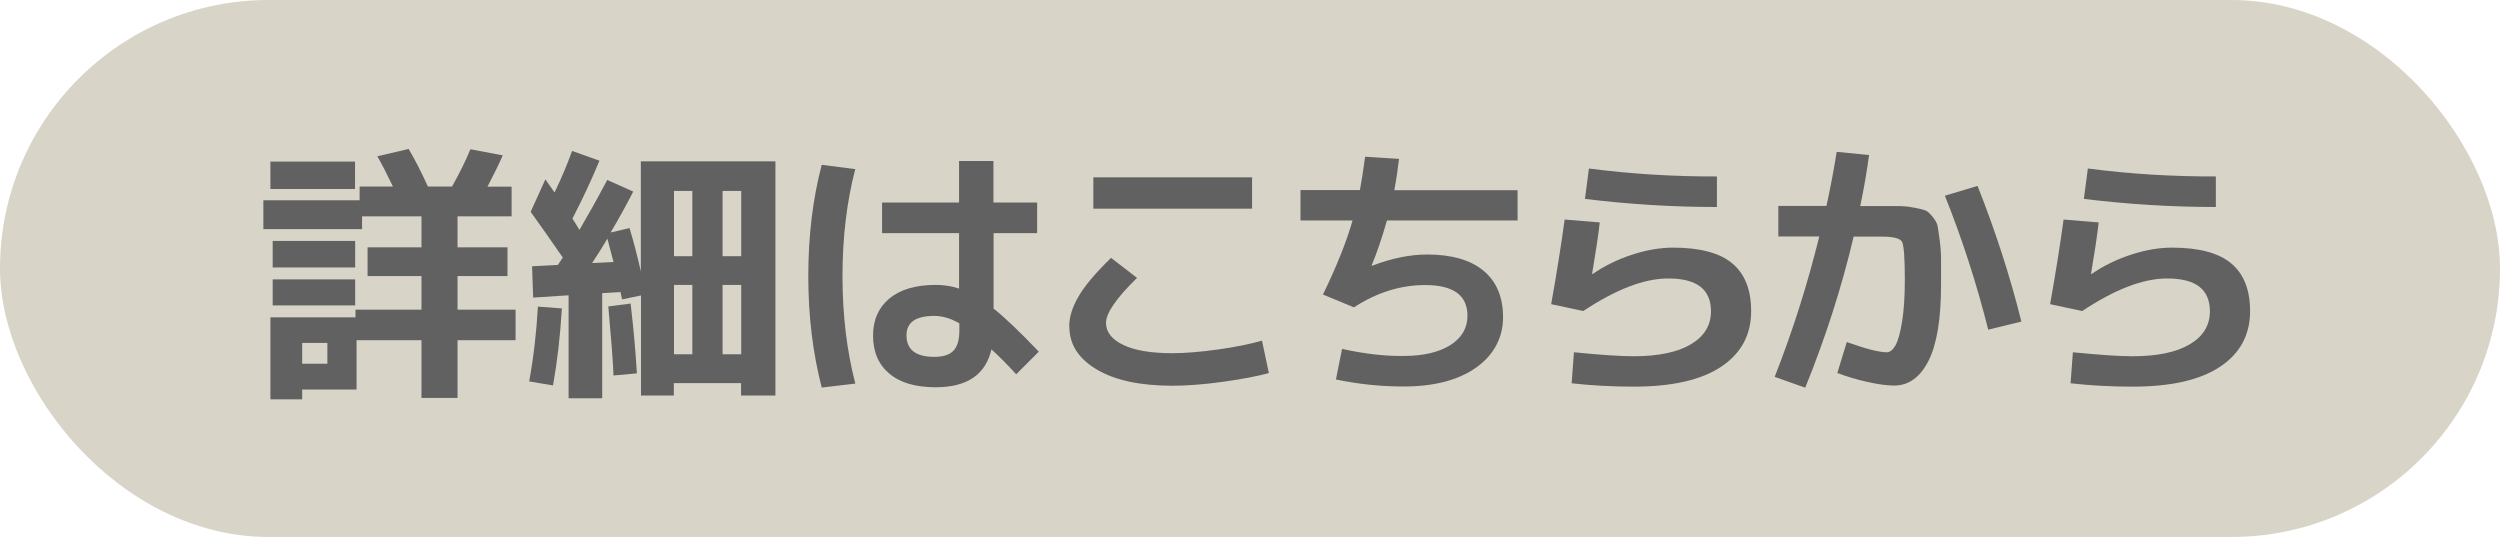 <?xml version="1.0" encoding="UTF-8"?><svg id="_レイヤー_2" xmlns="http://www.w3.org/2000/svg" viewBox="0 0 163.65 35.15"><defs><style>.cls-1{fill:#616161;}.cls-1,.cls-2{stroke-width:0px;}.cls-2{fill:#d8d4c7;}</style></defs><g id="ARTWORK"><rect class="cls-2" x="0" y="0" width="163.65" height="35.15" rx="17.58" ry="17.58"/><path class="cls-1" d="m17.24,15v-1.89h6.3v-.9h2.18c-.38-.8-.72-1.46-1.02-1.98l2.05-.48c.42.71.84,1.53,1.26,2.46h1.58c.52-.93.92-1.74,1.2-2.44l2.12.4c-.26.6-.6,1.28-1,2.05h1.58v1.94h-3.54v2.03h3.27v1.88h-3.27v2.2h3.8v2h-3.8v3.78h-2.36v-3.78h-4.25v3.23h-3.56v.64h-2.08v-5.37h5.57v-.5h4.32v-2.2h-3.53v-1.88h3.53v-2.03h-3.89v.84h-6.47Zm.46-2.63v-1.79h5.54v1.79h-5.54Zm.15,5.14v-1.74h5.4v1.74h-5.4Zm0,2.48v-1.7h5.4v1.7h-5.4Zm1.93,3.82h1.65v-1.36h-1.65v1.36Z"/><path class="cls-1" d="m34.64,24.97c.29-1.59.48-3.23.57-4.9l1.57.12c-.11,1.86-.31,3.54-.58,5.04l-1.55-.26Zm.1-11.11l.96-2.12c.26.38.46.67.6.86.46-.95.84-1.86,1.15-2.72l1.79.64c-.52,1.26-1.11,2.52-1.77,3.79.09.14.25.38.46.74.58-.99,1.19-2.08,1.82-3.27l1.7.76c-.4.79-.89,1.69-1.48,2.68l1.24-.29c.25.83.5,1.77.74,2.84v-7.21h8.81v15.33h-2.25v-.81h-4.4v.81h-2.15v-6.55l-1.24.26c-.05-.21-.08-.37-.1-.48l-1.2.07v6.88h-2.2v-6.74l-2.32.15-.07-2.05,1.69-.09s.09-.13.16-.24c.07-.11.13-.2.16-.24-.79-1.15-1.49-2.14-2.1-2.99Zm5.42,3.29c-.18-.7-.32-1.21-.4-1.53-.21.37-.54.9-1,1.6l1.39-.07Zm1.53,7.29l-1.53.14c-.03-.89-.15-2.4-.34-4.52l1.46-.19c.19,1.63.33,3.15.41,4.58Zm3.63-7.67v-4.27h-1.2v4.27h1.2Zm0,1.88h-1.2v4.54h1.2v-4.54Zm1.98-1.88h1.22v-4.27h-1.22v4.27Zm0,1.88v4.54h1.22v-4.54h-1.22Z"/><path class="cls-1" d="m55.99,11.05c-.56,2.14-.84,4.49-.84,7.03s.28,4.88.84,7.03l-2.2.26c-.58-2.25-.88-4.68-.88-7.29s.29-5.05.88-7.29l2.2.28Zm11.91,4.21h-2.86v4.94c.7.55,1.69,1.49,2.96,2.82l-1.48,1.48c-.5-.55-1.04-1.1-1.62-1.63-.38,1.65-1.59,2.48-3.65,2.48-1.31,0-2.32-.29-3.03-.89-.71-.59-1.07-1.42-1.07-2.5,0-1.02.36-1.83,1.07-2.42.71-.59,1.72-.89,3.03-.89.54,0,1.05.08,1.53.24v-3.63h-5.04v-2h5.04v-2.72h2.25v2.72h2.86v2Zm-5.11,5.9c-.55-.32-1.1-.48-1.63-.48-1.22,0-1.82.42-1.82,1.27,0,.94.61,1.41,1.82,1.41.57,0,.99-.13,1.25-.4s.39-.71.39-1.32v-.48Z"/><path class="cls-1" d="m69.99,21.37c0-.62.21-1.28.62-1.98.41-.7,1.12-1.54,2.12-2.51l1.7,1.31c-1.35,1.32-2.03,2.3-2.03,2.94,0,.61.38,1.09,1.13,1.45s1.82.54,3.21.54c.83,0,1.81-.08,2.97-.24s2.12-.36,2.9-.58l.45,2.12c-.8.22-1.82.41-3.06.58s-2.32.25-3.25.25c-2.1,0-3.75-.35-4.95-1.06s-1.8-1.64-1.8-2.81Zm1.58-7.71v-2.05h10.39v2.05h-10.39Z"/><path class="cls-1" d="m85.13,14.42v-1.98h3.89c.1-.53.22-1.26.34-2.18l2.22.14c-.08.69-.18,1.37-.31,2.05h8.07v1.98h-8.55c-.31,1.09-.64,2.07-1,2.94l.02.03c1.27-.49,2.48-.74,3.61-.74,1.62,0,2.85.36,3.7,1.07.85.71,1.27,1.73,1.27,3.04s-.59,2.46-1.76,3.29c-1.18.83-2.76,1.24-4.74,1.24-1.49,0-2.97-.15-4.44-.46l.4-2c1.46.32,2.8.48,4.04.46,1.28,0,2.3-.24,3.05-.71.75-.48,1.12-1.12,1.12-1.92,0-1.34-.92-2.01-2.77-2.01-1.62,0-3.17.49-4.66,1.46l-2.03-.84c.89-1.83,1.54-3.45,1.94-4.85h-3.41Z"/><path class="cls-1" d="m102.41,14.37l2.31.19c-.1.88-.27,2-.5,3.36l.03.02c.78-.54,1.64-.96,2.59-1.27.95-.31,1.84-.46,2.68-.46,1.75,0,3.05.34,3.87,1.03.83.69,1.24,1.73,1.24,3.13,0,1.56-.66,2.77-1.97,3.64-1.31.87-3.22,1.3-5.72,1.3-1.38,0-2.73-.07-4.06-.22l.15-2.03c1.72.17,3.02.26,3.91.26,1.62,0,2.86-.26,3.74-.78.88-.52,1.32-1.24,1.32-2.16,0-1.45-.94-2.16-2.82-2.15-1.55,0-3.4.71-5.54,2.13l-2.1-.45c.36-2.01.65-3.85.88-5.52Zm1.6-3.34c2.76.36,5.56.53,8.38.52v2c-2.9,0-5.78-.18-8.64-.53l.26-1.98Z"/><path class="cls-1" d="m120.27,24.42l.62-2.03c1.25.45,2.13.67,2.63.67.19,0,.38-.15.55-.44.17-.29.32-.81.44-1.56.12-.75.18-1.66.18-2.75,0-1.41-.06-2.23-.18-2.47s-.57-.35-1.33-.35h-1.84c-.78,3.31-1.84,6.61-3.17,9.89l-2-.71c1.17-2.97,2.14-6.03,2.92-9.19h-2.68v-2h3.15c.28-1.28.5-2.47.67-3.54l2.12.21c-.15,1.1-.34,2.21-.58,3.34h2.51c.3,0,.63.03,1,.1.37.07.62.13.75.18.13.05.29.19.47.41.18.22.29.42.33.59.03.17.08.49.14.94.06.45.09.87.09,1.25v1.69c0,2.26-.28,3.92-.83,4.99s-1.3,1.6-2.24,1.6c-.46,0-1.05-.08-1.76-.24-.72-.16-1.37-.36-1.95-.58Zm7.05-11.61l2.13-.64c1.17,2.95,2.13,5.91,2.87,8.88l-2.17.53c-.77-3.04-1.71-5.96-2.84-8.77Z"/><path class="cls-1" d="m135.07,14.37l2.31.19c-.1.88-.27,2-.5,3.36l.03.02c.78-.54,1.64-.96,2.59-1.27.95-.31,1.84-.46,2.68-.46,1.75,0,3.05.34,3.87,1.03.83.69,1.24,1.73,1.24,3.13,0,1.56-.66,2.77-1.97,3.64-1.31.87-3.22,1.3-5.72,1.3-1.38,0-2.73-.07-4.06-.22l.15-2.03c1.72.17,3.02.26,3.91.26,1.62,0,2.86-.26,3.74-.78.88-.52,1.32-1.24,1.32-2.16,0-1.45-.94-2.16-2.82-2.15-1.55,0-3.4.71-5.54,2.13l-2.1-.45c.36-2.01.65-3.85.88-5.52Zm1.6-3.34c2.76.36,5.56.53,8.38.52v2c-2.9,0-5.78-.18-8.64-.53l.26-1.98Z"/></g></svg>